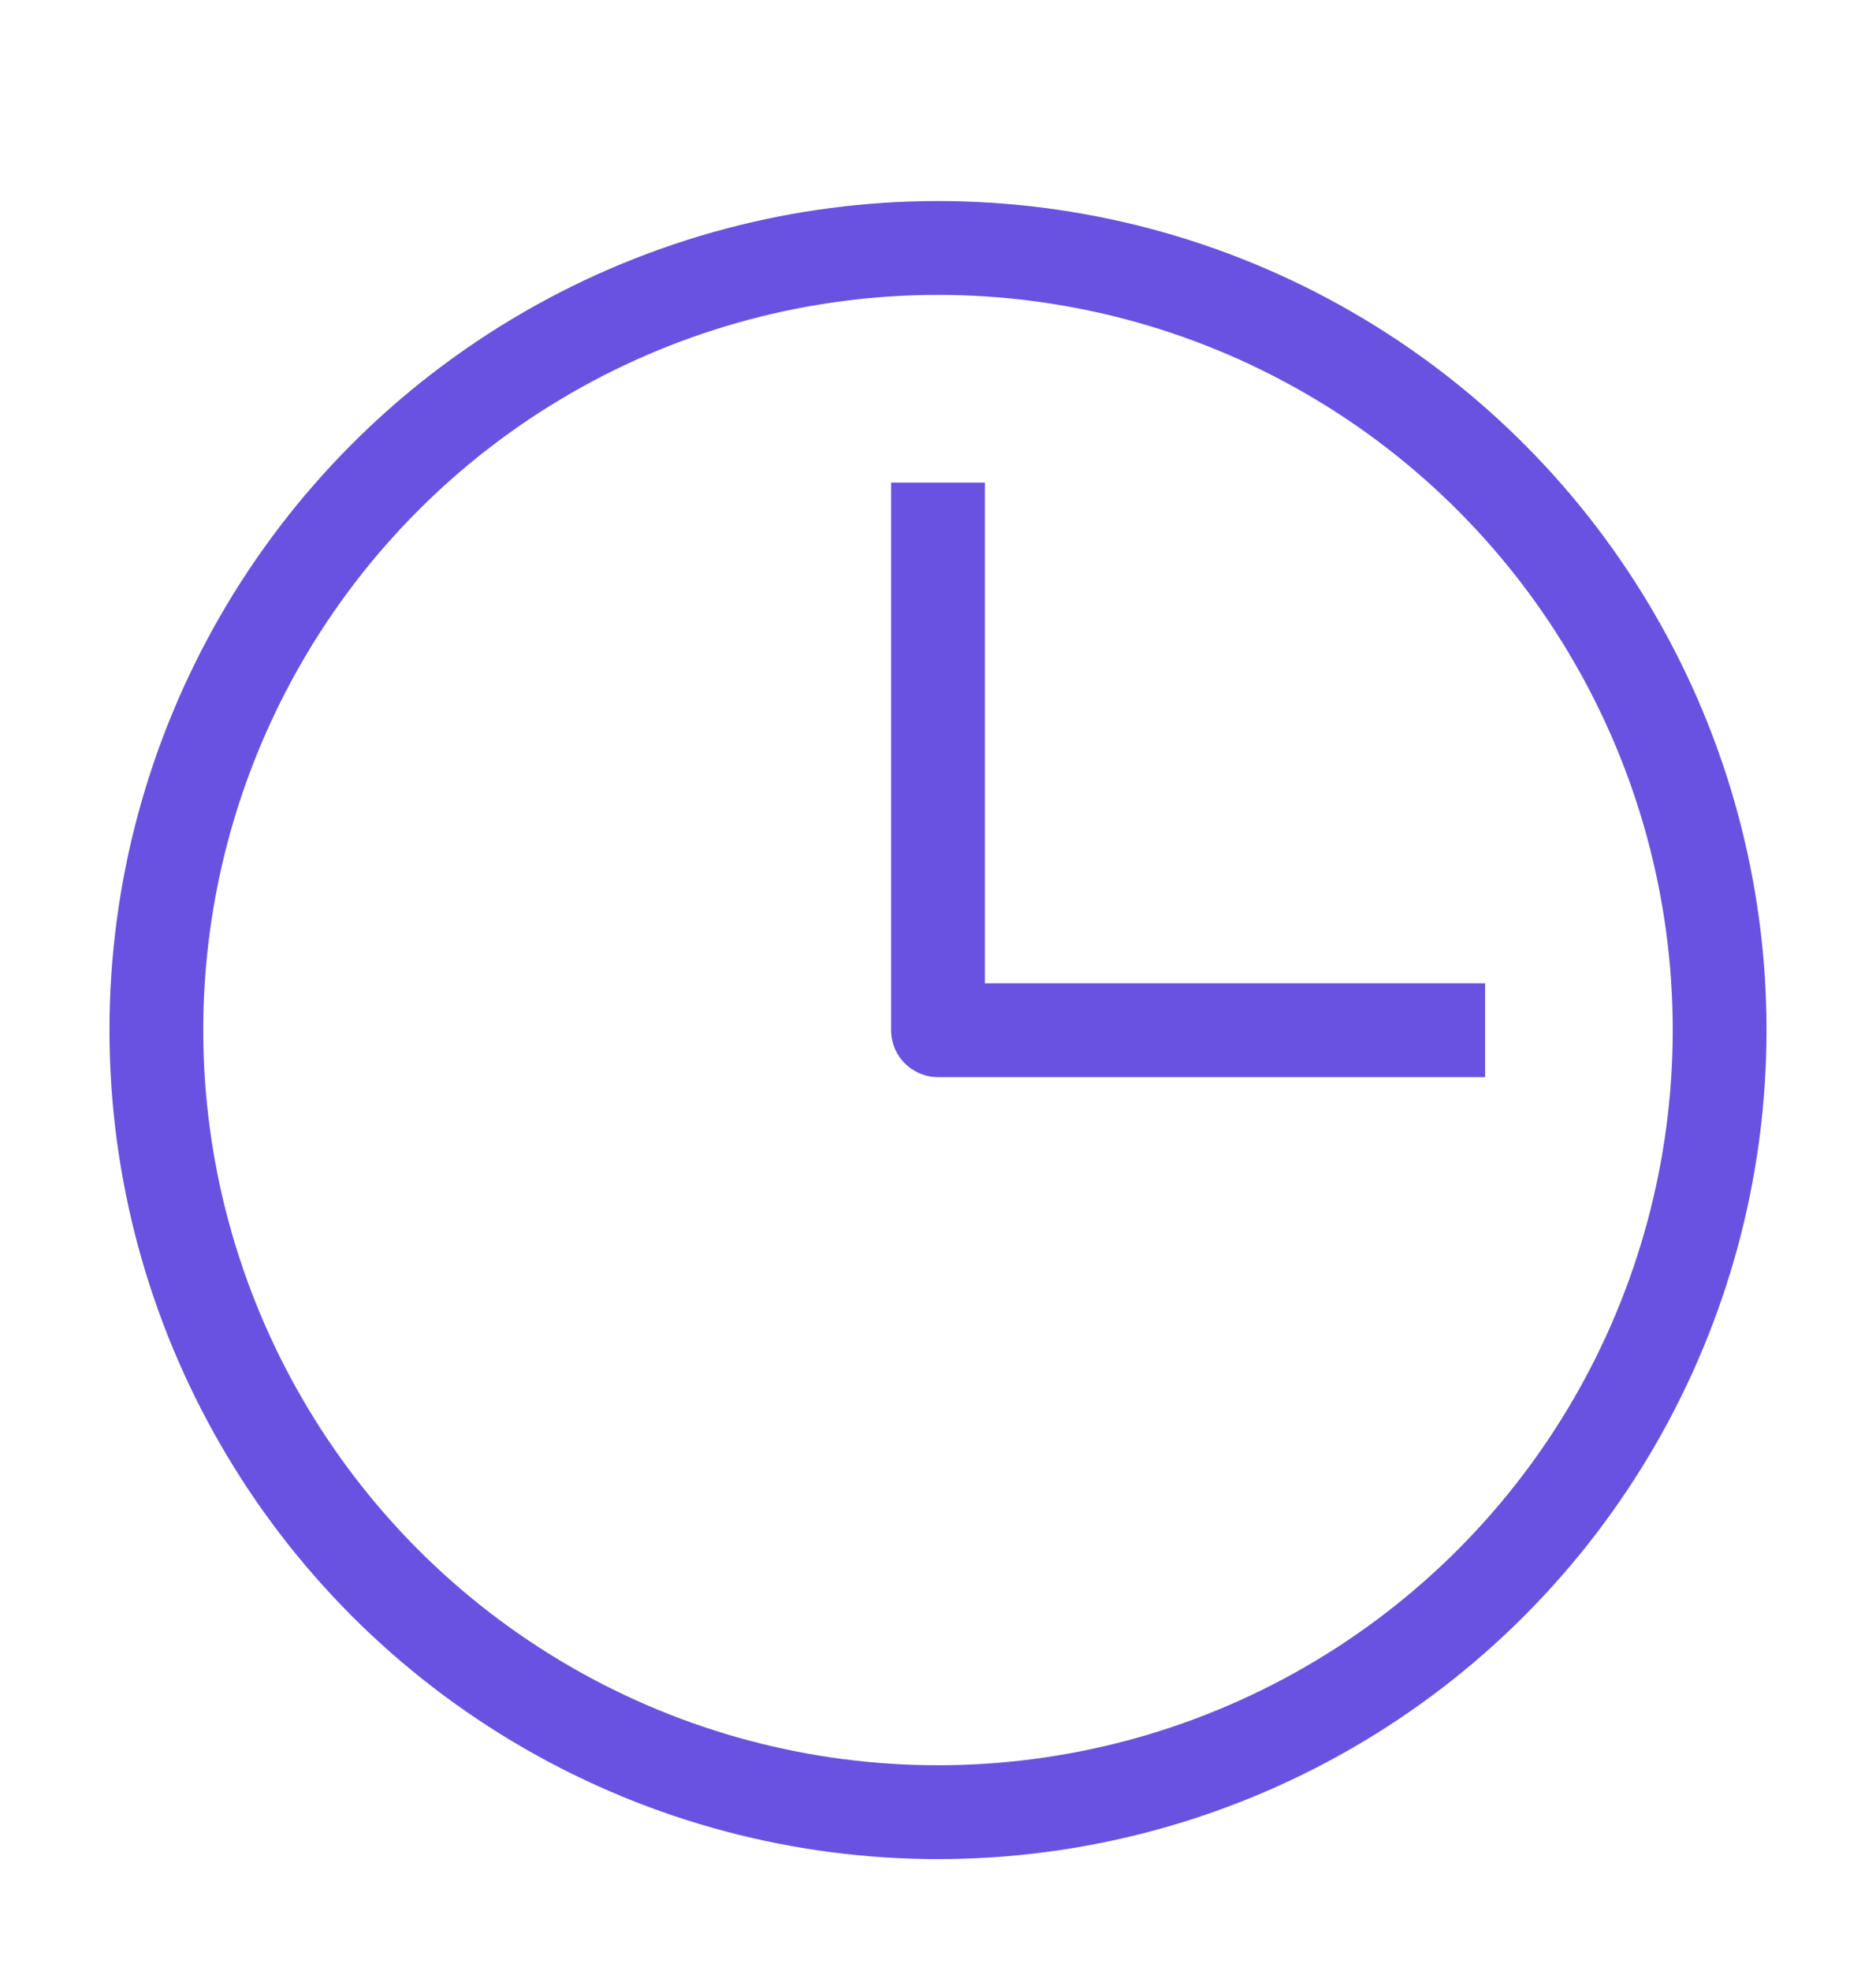 <svg width="20" height="21" viewBox="0 0 20 21" fill="none" xmlns="http://www.w3.org/2000/svg">
<circle cx="10" cy="10.975" r="8.333" stroke="#6A52E0"/>
<path d="M10 5.142V10.976H15.833" stroke="#6A52E0" stroke-linejoin="round"/>
</svg>

